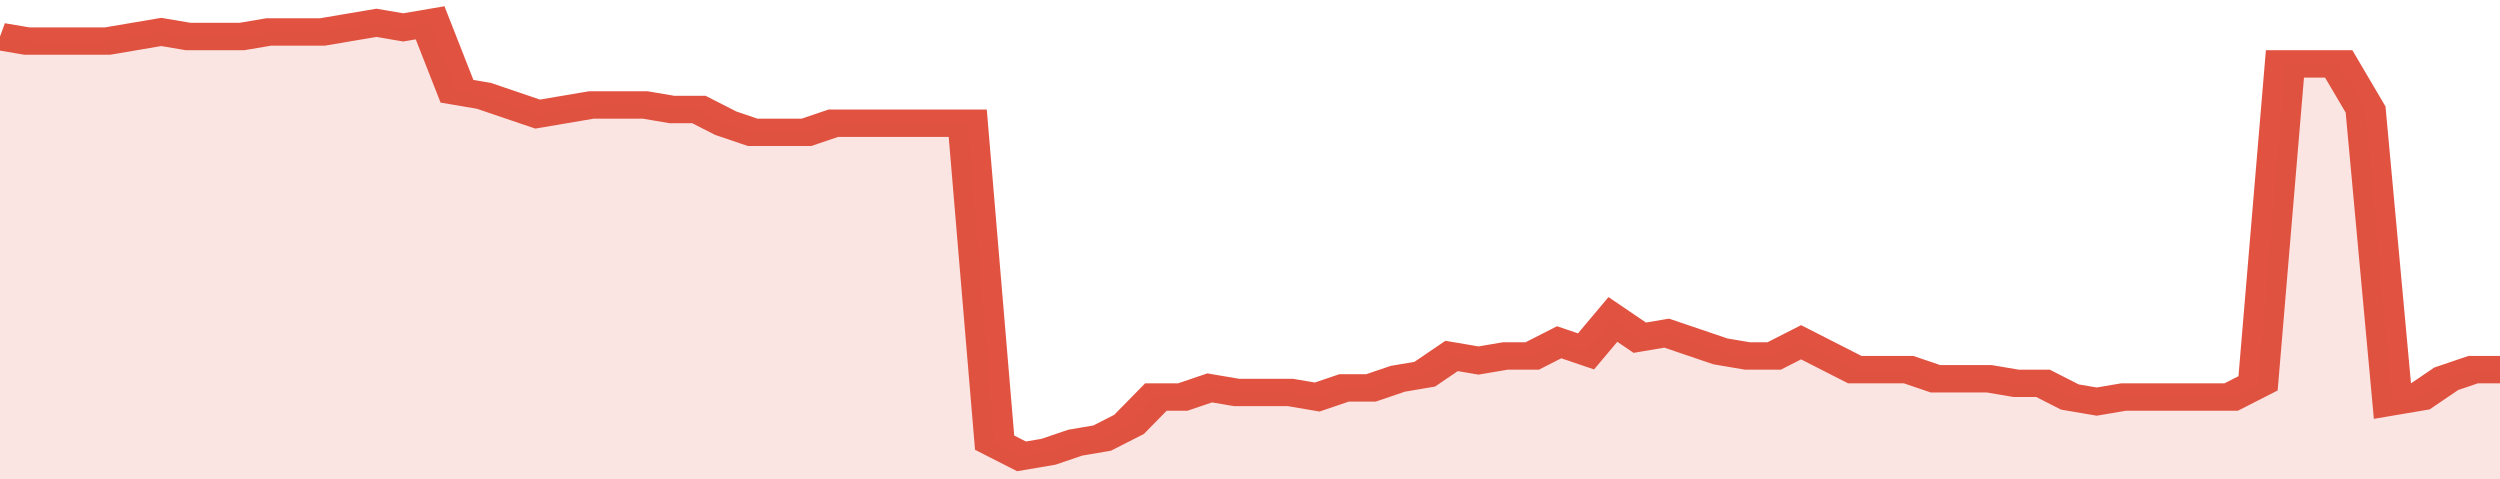 <svg xmlns="http://www.w3.org/2000/svg" viewBox="0 0 372 105" width="120" height="23" preserveAspectRatio="none">
				 <polyline fill="none" stroke="#E15241" stroke-width="6" points="0, 8 4, 9 8, 9 12, 9 16, 9 20, 8 24, 7 28, 8 32, 8 36, 8 40, 7 44, 7 48, 7 52, 6 56, 5 60, 6 64, 5 68, 20 72, 21 76, 23 80, 25 84, 24 88, 23 92, 23 96, 23 100, 24 104, 24 108, 27 112, 29 116, 29 120, 29 124, 27 128, 27 132, 27 136, 27 140, 27 144, 27 148, 97 152, 100 156, 99 160, 97 164, 96 168, 93 172, 87 176, 87 180, 85 184, 86 188, 86 192, 86 196, 87 200, 85 204, 85 208, 83 212, 82 216, 78 220, 79 224, 78 228, 78 232, 75 236, 77 240, 70 244, 74 248, 73 252, 75 256, 77 260, 78 264, 78 268, 75 272, 78 276, 81 280, 81 284, 81 288, 83 292, 83 296, 83 300, 84 304, 84 308, 87 312, 88 316, 87 320, 87 324, 87 328, 87 332, 87 336, 84 340, 14 344, 14 348, 14 352, 24 356, 88 360, 87 364, 83 368, 81 372, 81 372, 81 "> </polyline>
				 <polygon fill="#E15241" opacity="0.15" points="0, 105 0, 8 4, 9 8, 9 12, 9 16, 9 20, 8 24, 7 28, 8 32, 8 36, 8 40, 7 44, 7 48, 7 52, 6 56, 5 60, 6 64, 5 68, 20 72, 21 76, 23 80, 25 84, 24 88, 23 92, 23 96, 23 100, 24 104, 24 108, 27 112, 29 116, 29 120, 29 124, 27 128, 27 132, 27 136, 27 140, 27 144, 27 148, 97 152, 100 156, 99 160, 97 164, 96 168, 93 172, 87 176, 87 180, 85 184, 86 188, 86 192, 86 196, 87 200, 85 204, 85 208, 83 212, 82 216, 78 220, 79 224, 78 228, 78 232, 75 236, 77 240, 70 244, 74 248, 73 252, 75 256, 77 260, 78 264, 78 268, 75 272, 78 276, 81 280, 81 284, 81 288, 83 292, 83 296, 83 300, 84 304, 84 308, 87 312, 88 316, 87 320, 87 324, 87 328, 87 332, 87 336, 84 340, 14 344, 14 348, 14 352, 24 356, 88 360, 87 364, 83 368, 81 372, 81 372, 105 "></polygon>
			</svg>